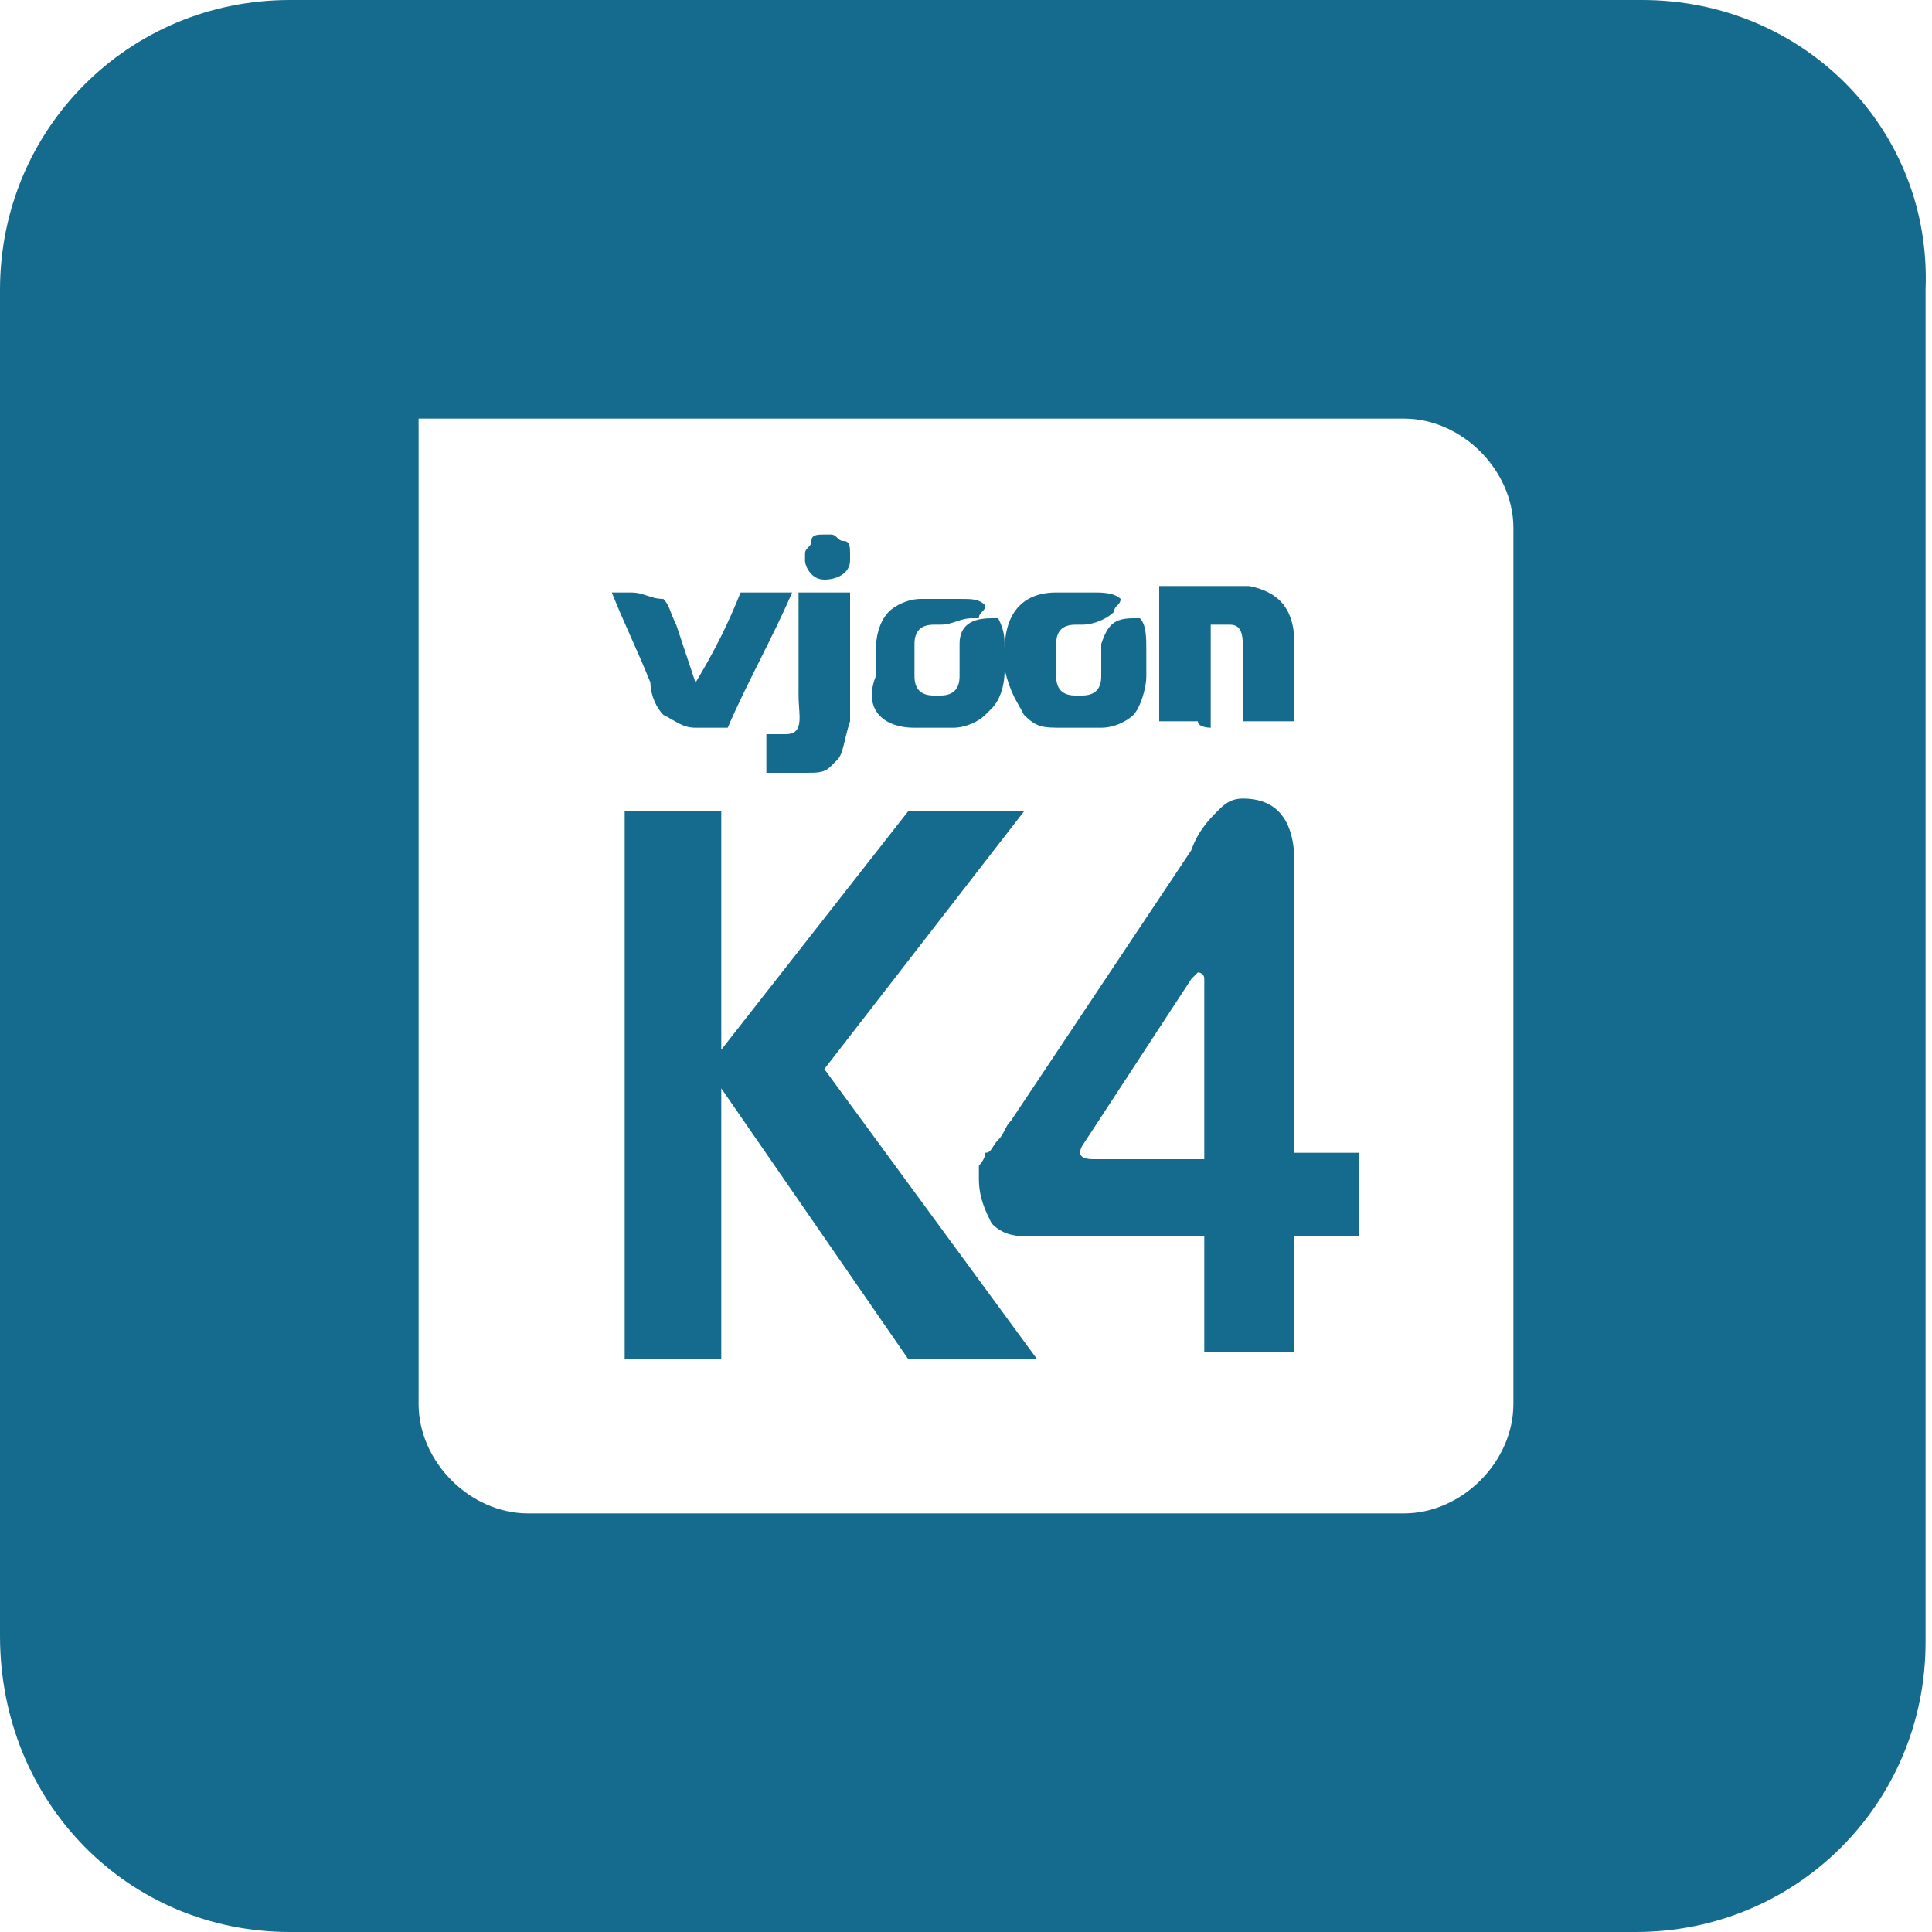 <?xml version="1.0" encoding="utf-8"?>
<!-- Generator: Adobe Illustrator 18.1.1, SVG Export Plug-In . SVG Version: 6.00 Build 0)  -->
<svg version="1.1" id="Layer_1" xmlns="http://www.w3.org/2000/svg" xmlns:xlink="http://www.w3.org/1999/xlink" x="0px" y="0px"
	 viewBox="0 0 30 30" enable-background="new 0 0 30 30" xml:space="preserve">
<g>
	<path fill="#156B8D" d="M12.2,11.4c-0.1,0-0.2,0-0.3,0c0,0.2,0,0.4,0,0.6c0.2,0,0.4,0,0.6,0c0,0,0,0,0,0c0.2,0,0.3,0,0.4-0.1
		c0,0,0,0,0.1-0.1c0.1-0.1,0.1-0.3,0.2-0.6c0,0,0-0.1,0-0.1c0-0.2,0-0.4,0-0.5c0-0.2,0-0.4,0-0.6c0-0.3,0-0.5,0-0.8
		c-0.3,0-0.5,0-0.8,0c0,0.5,0,1.1,0,1.6C12.4,11.1,12.5,11.4,12.2,11.4z"/>
	<path fill="#156B8D" d="M12.8,9C12.8,9,12.8,9,12.8,9c0.2,0,0.4-0.1,0.4-0.3c0,0,0,0,0-0.1c0-0.1,0-0.2-0.1-0.2c0,0,0,0,0,0
		c-0.1,0-0.1-0.1-0.2-0.1c0,0,0,0-0.1,0c-0.1,0-0.2,0-0.2,0.1c0,0,0,0,0,0c0,0.1-0.1,0.1-0.1,0.2c0,0,0,0.1,0,0.1
		C12.5,8.8,12.6,9,12.8,9z"/>
	<path fill="#156B8D" d="M18.8,11.3c0,0,0-0.1,0-0.2c0-0.5,0-0.9,0-1.4c0,0,0,0,0,0c0.1,0,0.2,0,0.3,0c0.2,0,0.2,0.2,0.2,0.4
		c0,0.4,0,0.8,0,1.1c0.3,0,0.5,0,0.8,0c0-0.4,0-0.8,0-1.2c0-0.5-0.2-0.8-0.7-0.9c0,0,0,0-0.1,0c0,0,0,0,0,0c-0.4,0-0.9,0-1.3,0
		c0,0.7,0,1.4,0,2.1c0.2,0,0.4,0,0.6,0C18.6,11.3,18.8,11.3,18.8,11.3z"/>
	<path fill="#156B8D" d="M15.9,11.1C15.9,11.1,16,11.1,15.9,11.1c0.2,0.2,0.3,0.2,0.6,0.2c0.2,0,0.4,0,0.6,0c0.2,0,0.4-0.1,0.5-0.2
		c0,0,0,0,0,0c0.1-0.1,0.2-0.4,0.2-0.6c0-0.1,0-0.3,0-0.4c0-0.2,0-0.4-0.1-0.5c0,0,0,0-0.1,0c-0.3,0-0.4,0.1-0.5,0.4
		c0,0.2,0,0.3,0,0.5c0,0.2-0.1,0.3-0.3,0.3c0,0,0,0-0.1,0c-0.2,0-0.3-0.1-0.3-0.3c0-0.2,0-0.3,0-0.5c0-0.2,0.1-0.3,0.3-0.3
		c0,0,0.1,0,0.1,0c0.2,0,0.4-0.1,0.5-0.2c0,0,0,0,0,0c0-0.1,0.1-0.1,0.1-0.2c-0.1-0.1-0.3-0.1-0.4-0.1c-0.2,0-0.4,0-0.6,0
		c-0.5,0-0.8,0.3-0.8,0.9c0,0.1,0,0.2,0,0.3c0,0,0,0,0,0c0,0,0,0,0,0C15.7,10.8,15.8,10.9,15.9,11.1z"/>
	<path fill="#156B8D" d="M14.2,11.3c0.2,0,0.4,0,0.6,0c0.2,0,0.4-0.1,0.5-0.2c0,0,0,0,0.1-0.1c0.1-0.1,0.2-0.3,0.2-0.6c0,0,0,0,0,0
		c0-0.1,0-0.2,0-0.3c0,0,0,0,0,0c0-0.2,0-0.3-0.1-0.5c0,0,0,0-0.1,0c-0.3,0-0.5,0.1-0.5,0.4c0,0.2,0,0.3,0,0.5
		c0,0.2-0.1,0.3-0.3,0.3c0,0,0,0-0.1,0c-0.2,0-0.3-0.1-0.3-0.3c0-0.2,0-0.3,0-0.5c0-0.2,0.1-0.3,0.3-0.3c0,0,0.1,0,0.1,0
		c0.2,0,0.3-0.1,0.5-0.1c0,0,0,0,0.1,0c0-0.1,0.1-0.1,0.1-0.2c-0.1-0.1-0.2-0.1-0.4-0.1c-0.2,0-0.4,0-0.6,0c-0.2,0-0.4,0.1-0.5,0.2
		c0,0,0,0,0,0c-0.1,0.1-0.2,0.3-0.2,0.6c0,0,0,0,0,0.1c0,0.1,0,0.2,0,0.3c0,0,0,0,0,0C13.4,11,13.7,11.3,14.2,11.3z"/>
	<path fill="#156B8D" d="M10.3,11.1C10.3,11.1,10.3,11.1,10.3,11.1c0.2,0.1,0.3,0.2,0.5,0.2c0,0,0,0,0,0c0.2,0,0.3,0,0.5,0
		c0.3-0.7,0.7-1.4,1-2.1c0,0,0,0,0,0c-0.2,0-0.4,0-0.6,0c-0.1,0-0.2,0-0.2,0c-0.2,0.5-0.4,0.9-0.7,1.4c-0.1-0.3-0.2-0.6-0.3-0.9
		c-0.1-0.2-0.1-0.3-0.2-0.4C10.1,9.3,10,9.2,9.8,9.2c-0.1,0-0.2,0-0.3,0c0.2,0.5,0.4,0.9,0.6,1.4C10.1,10.8,10.2,11,10.3,11.1z"/>
	<path fill="#156B8D" d="M20.1,13.4c0-0.7-0.3-1-0.8-1c-0.2,0-0.3,0.1-0.4,0.2c-0.1,0.1-0.3,0.3-0.4,0.6l-2.8,4.2
		c-0.1,0.1-0.1,0.2-0.2,0.3c-0.1,0.1-0.1,0.2-0.2,0.2c0,0.1-0.1,0.2-0.1,0.2c0,0.1,0,0.2,0,0.2c0,0.3,0.1,0.5,0.2,0.7
		c0.2,0.2,0.4,0.2,0.7,0.2h2.6v1.8h1.4v-1.8h1v-1.3c0,0,0,0,0,0h-1V13.4z M18.7,18H17l0,0c-0.1,0-0.3,0-0.2-0.2l1.7-2.6l0,0
		c0.1-0.1,0.1-0.1,0.1-0.1c0,0,0.1,0,0.1,0.1V18z"/>
	<polygon fill="#156B8D" points="15.9,12.6 14.1,12.6 11.2,16.3 11.2,12.6 9.7,12.6 9.7,21.1 11.2,21.1 11.2,16.9 14.1,21.1 
		16.1,21.1 12.8,16.6 	"/>
	<path fill="#156B8D" d="M25.5,0h-21C2,0,0,2,0,4.5v20.9C0,28,2,30,4.5,30h20.9c2.5,0,4.5-2,4.5-4.5v-21C30,2,28,0,25.5,0z
		 M23.5,21.8c0,0.9-0.8,1.7-1.7,1.7H8.2c-0.9,0-1.7-0.8-1.7-1.7V6.5h15.3c0.9,0,1.7,0.8,1.7,1.7V21.8z"/>
</g>
</svg>
